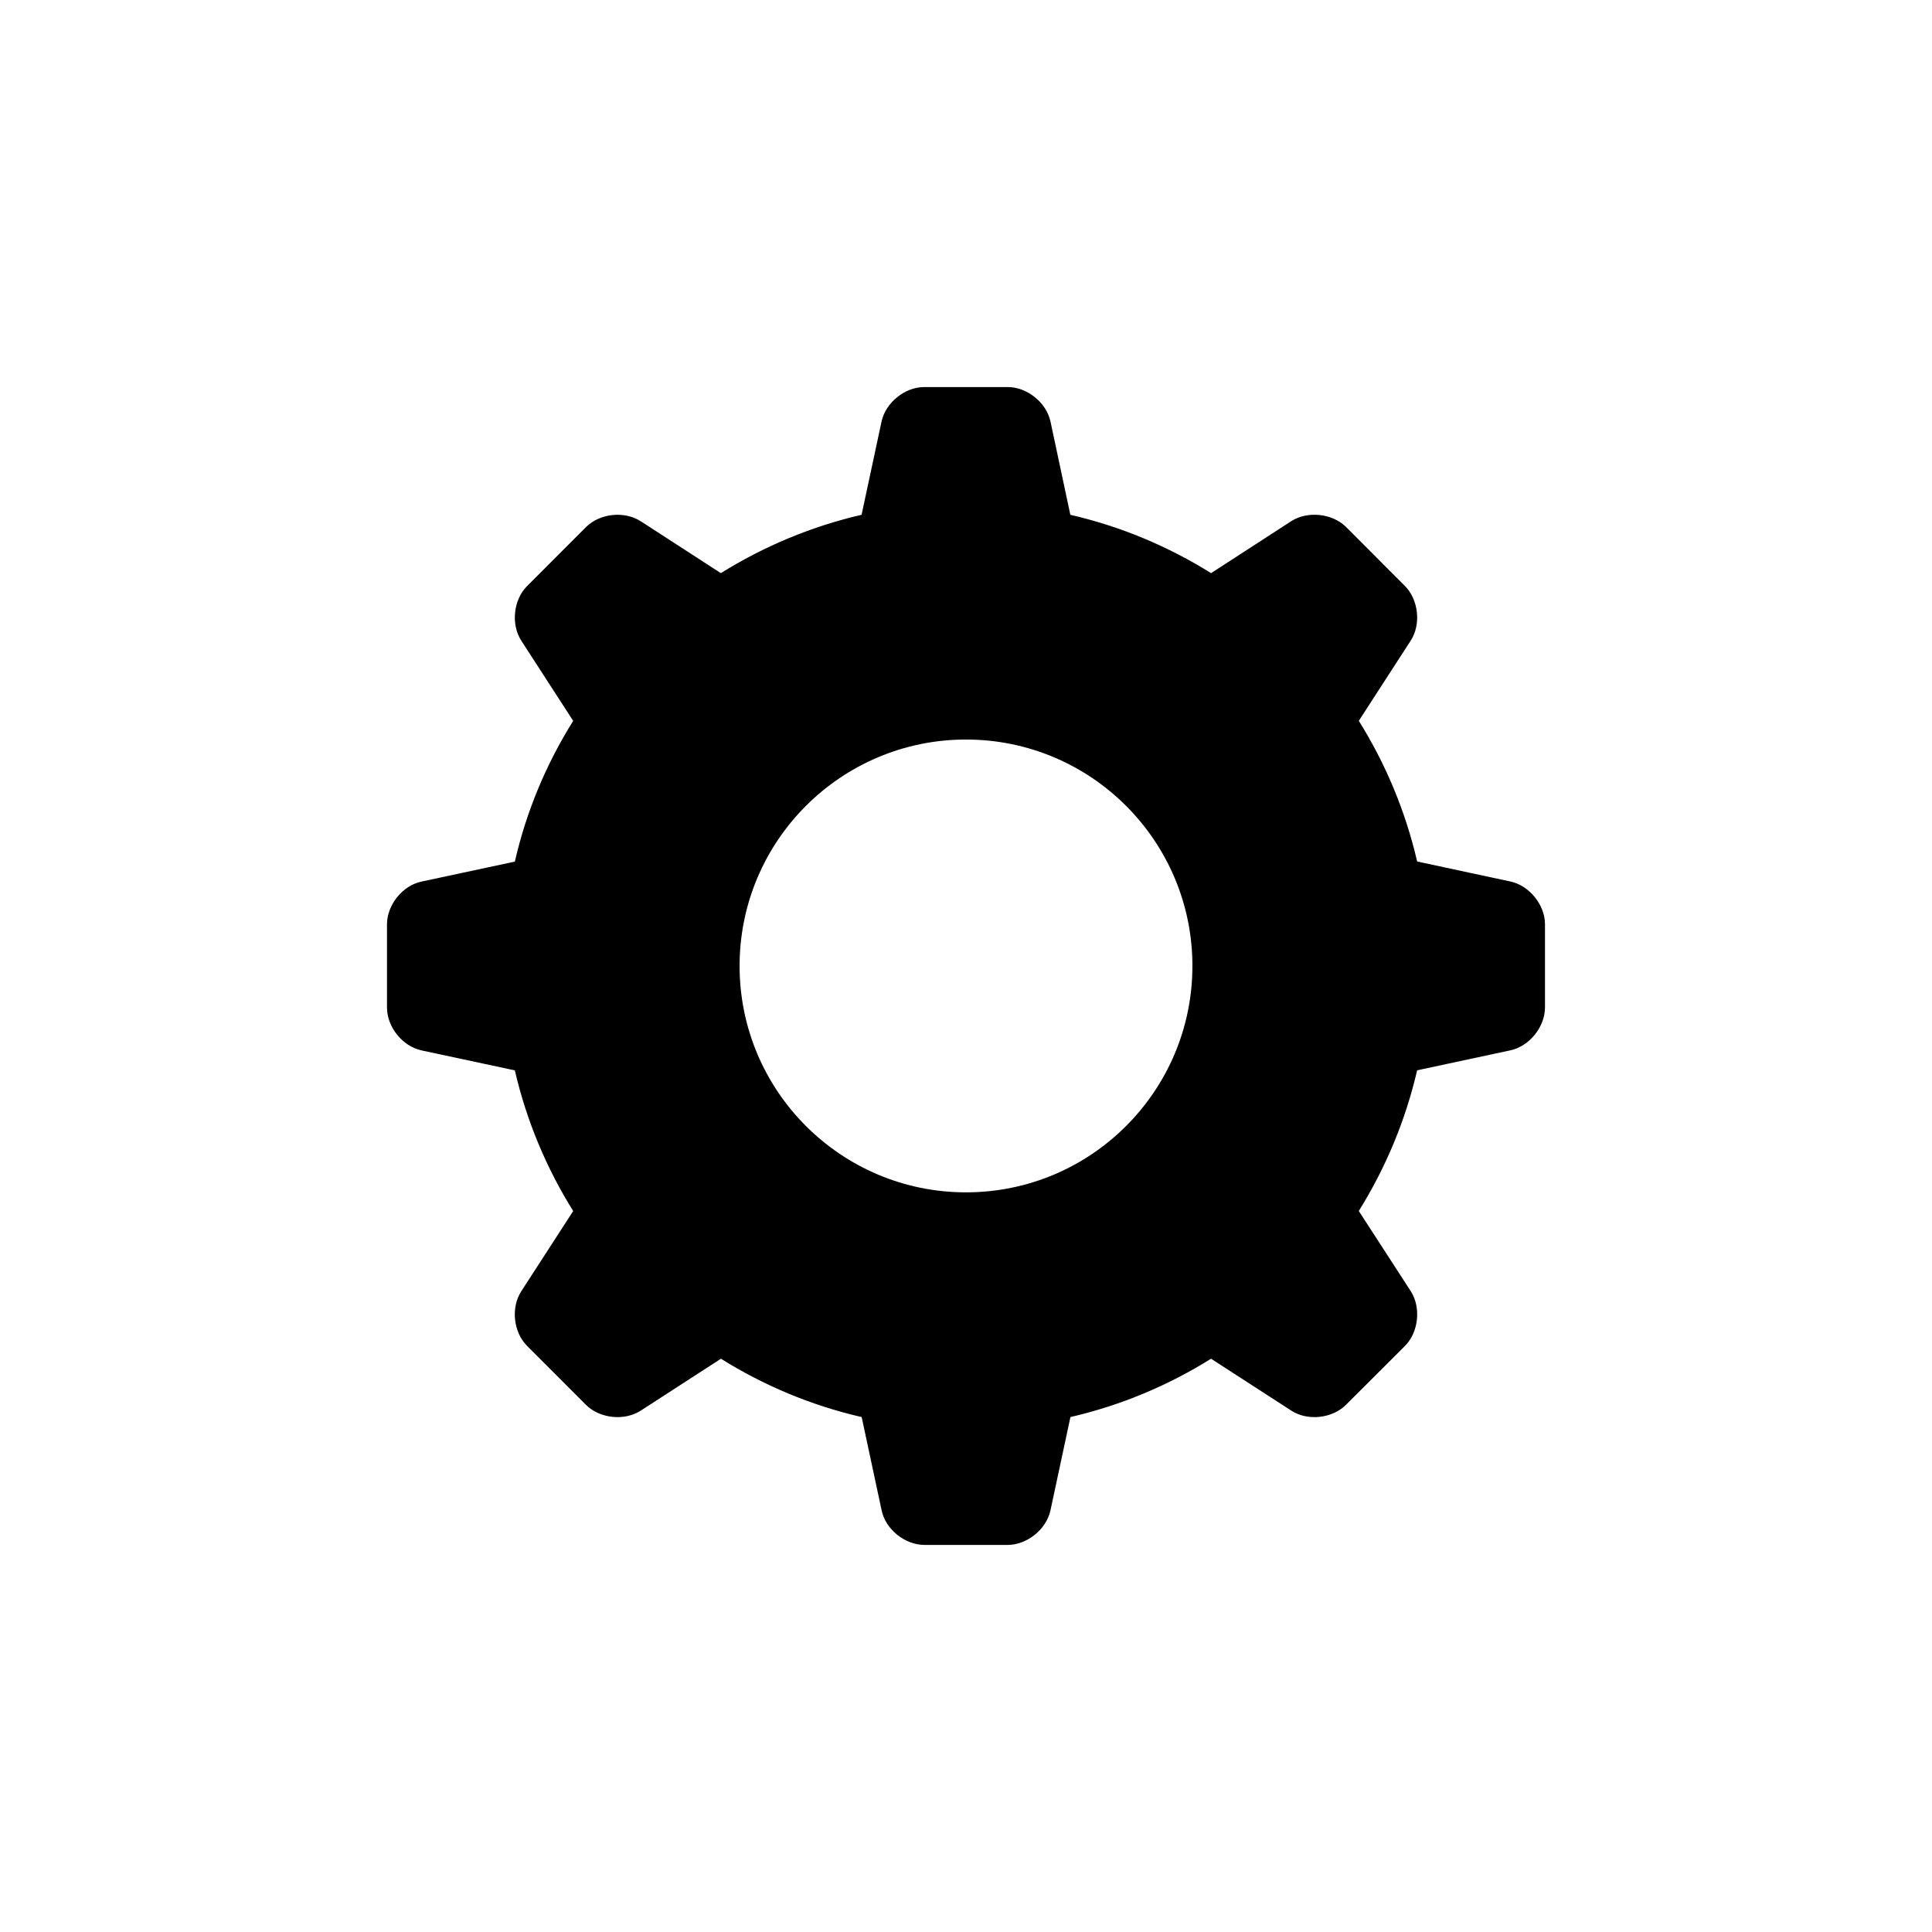 <?xml version="1.0" encoding="UTF-8"?>
<!-- Uploaded to: SVG Repo, www.svgrepo.com, Generator: SVG Repo Mixer Tools -->
<svg fill="#000000" width="800px" height="800px" version="1.1" viewBox="144 144 512 512" xmlns="http://www.w3.org/2000/svg">
 <path d="m544.28 377.61-24.719-5.305c-3.102-13.414-8.391-25.945-15.461-37.281l13.746-21.238c2.801-4.297 2.094-10.832-1.512-14.484l-15.648-15.68c-3.652-3.59-10.172-4.266-14.484-1.512l-21.254 13.777c-11.352-7.086-23.898-12.375-37.297-15.461l-5.258-24.703c-1.07-5.023-6.188-9.148-11.32-9.148h-22.137c-5.164 0-10.234 4.125-11.32 9.148l-5.289 24.703c-13.414 3.102-25.945 8.391-37.297 15.461l-21.223-13.746c-4.336-2.789-10.82-2.113-14.488 1.523l-15.652 15.668c-3.621 3.621-4.297 10.156-1.512 14.469l13.746 21.238c-7.102 11.352-12.391 23.883-15.461 37.297l-24.719 5.289c-5.039 1.039-9.133 6.156-9.164 11.289v22.152c0.031 5.148 4.125 10.219 9.164 11.305l24.719 5.289c3.102 13.414 8.391 25.945 15.461 37.281l-13.746 21.238c-2.801 4.312-2.125 10.832 1.512 14.484l15.648 15.664c3.652 3.606 10.156 4.297 14.484 1.512l21.254-13.762c11.352 7.086 23.867 12.375 37.297 15.461l5.289 24.719c1.039 5.039 6.156 9.133 11.289 9.164h22.168c5.102-0.031 10.203-4.125 11.289-9.164l5.289-24.719c13.414-3.102 25.945-8.391 37.266-15.461l21.254 13.746c4.297 2.816 10.832 2.109 14.484-1.512l15.68-15.648c3.606-3.652 4.266-10.172 1.512-14.484l-13.777-21.254c7.07-11.352 12.359-23.883 15.461-37.281l24.688-5.289c5.039-1.055 9.164-6.172 9.195-11.305v-22.168c-0.023-5.102-4.148-10.203-9.156-11.273zm-144.28 82.375c-33.125 0-60-26.875-60-60s26.875-60 60-60 60 26.875 60 60-26.875 60-60 60z"/>
</svg>